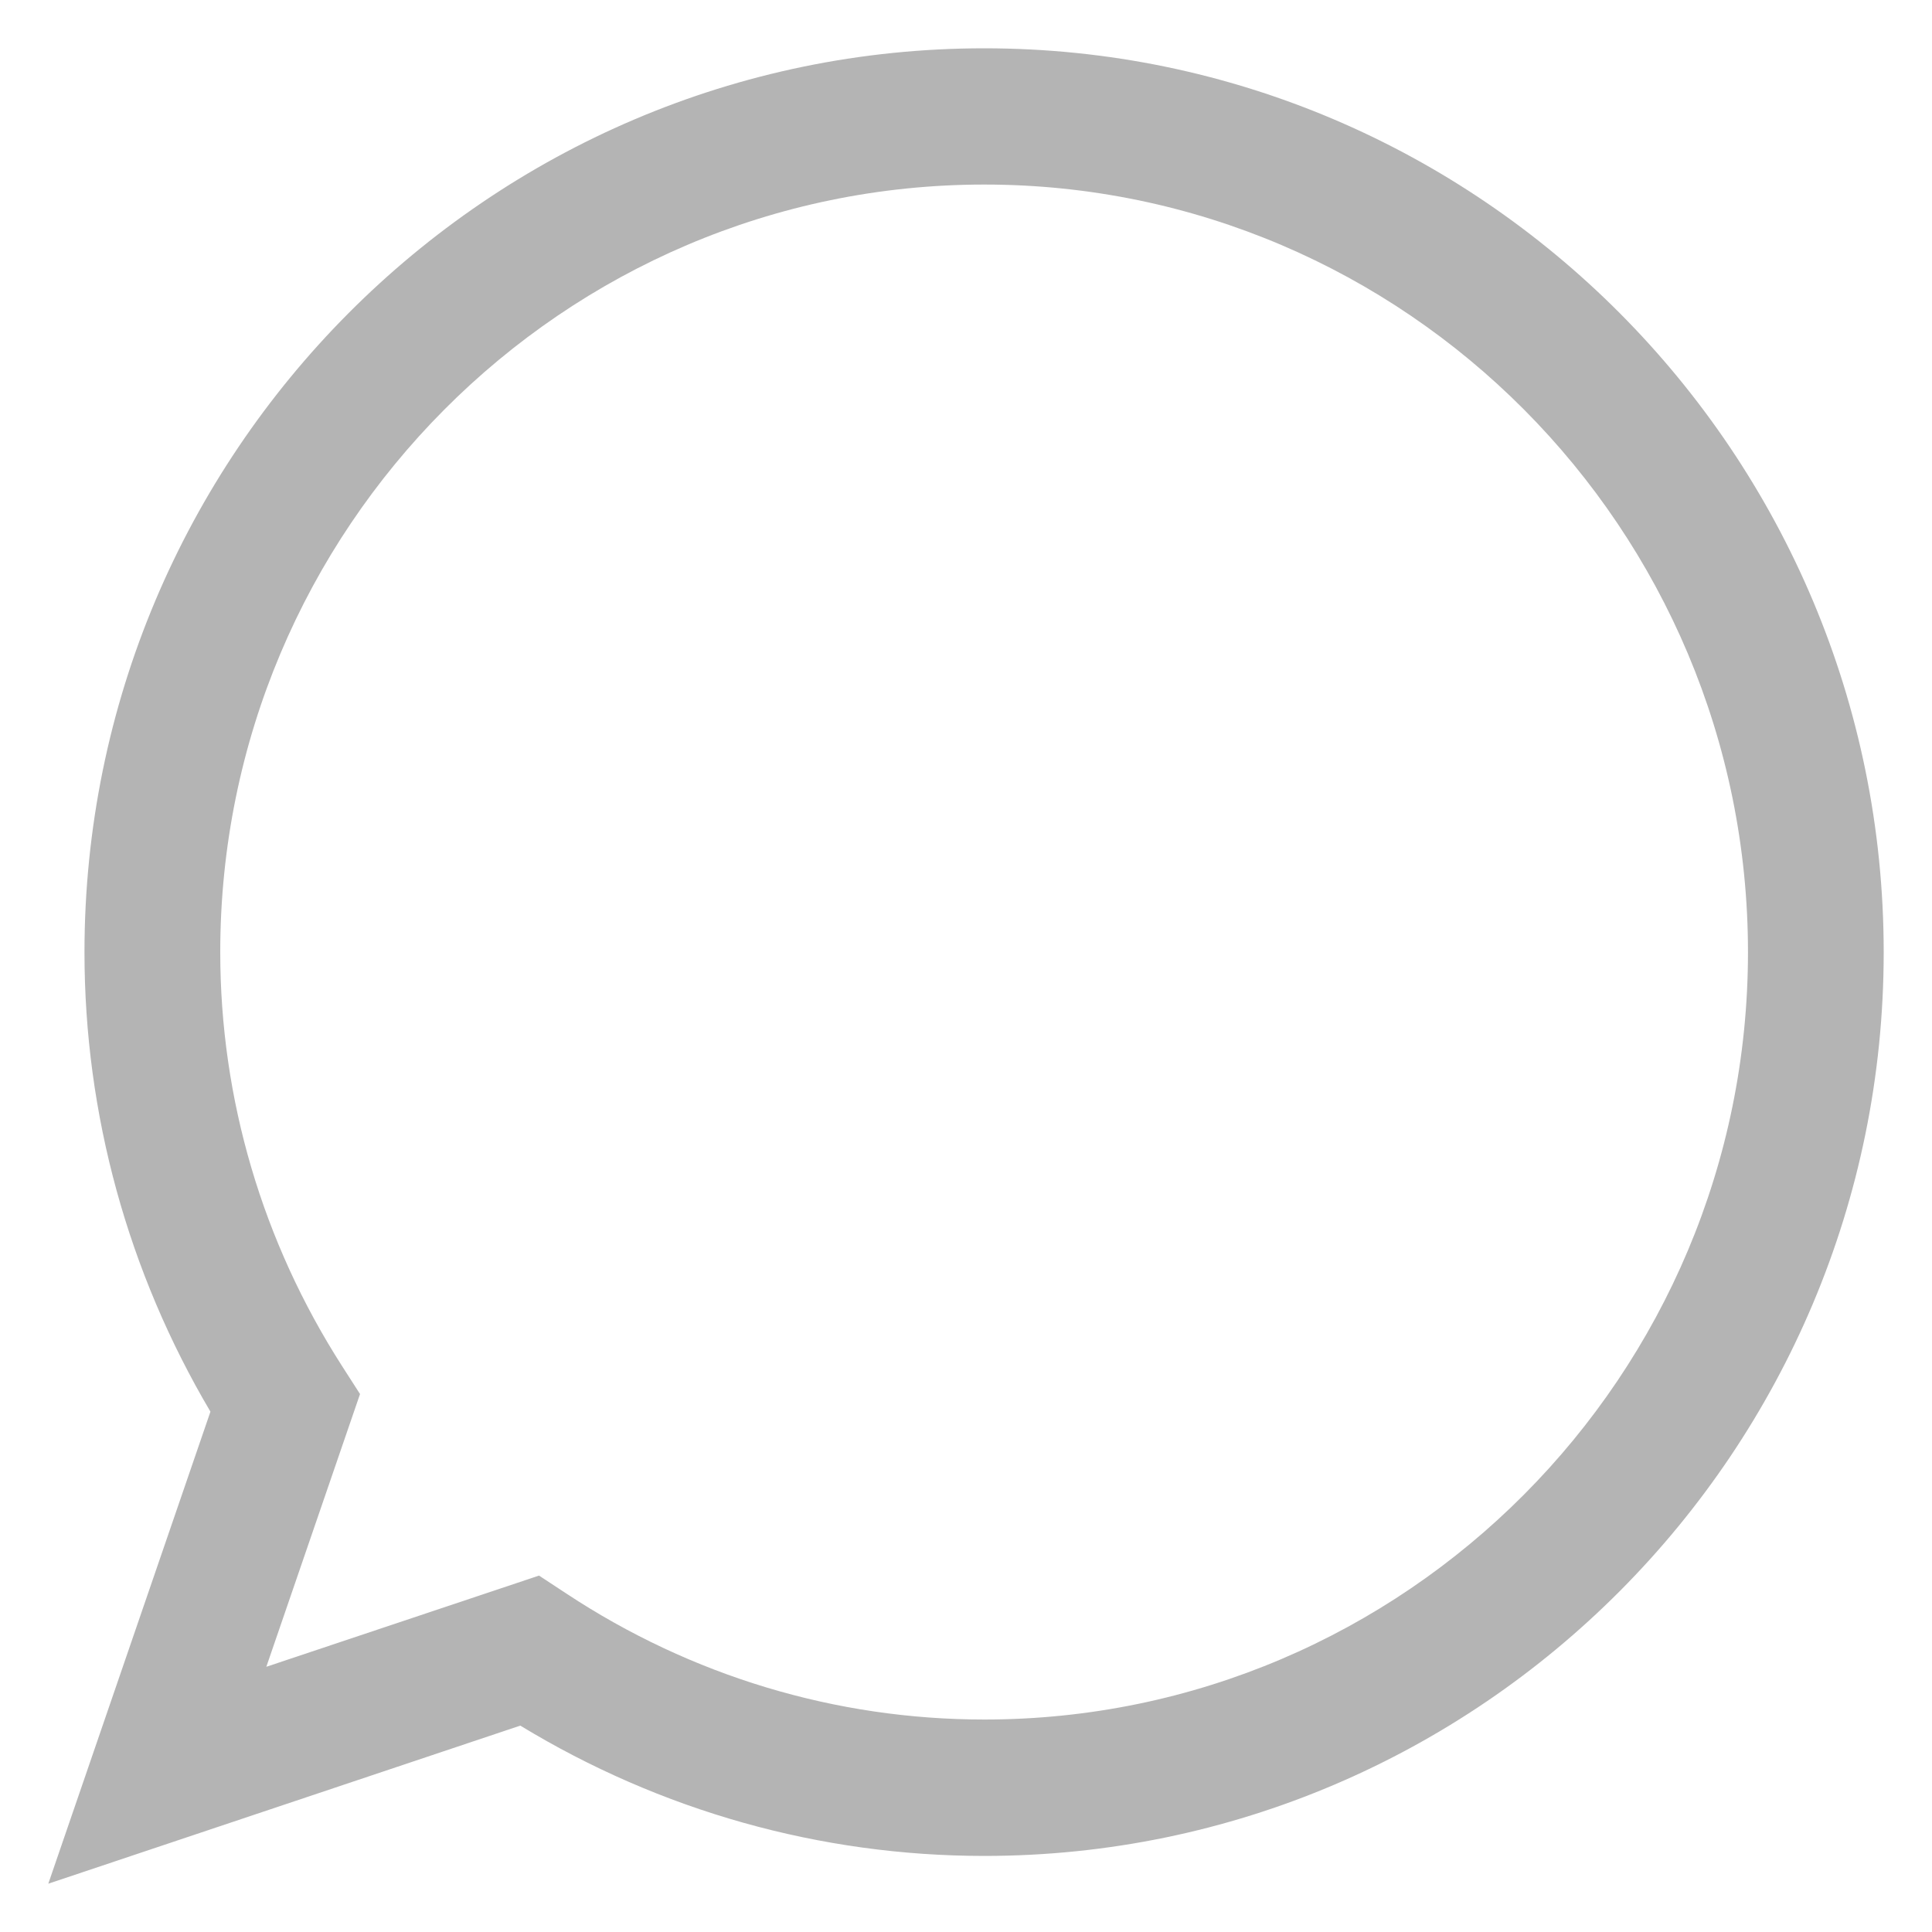 <?xml version="1.0" encoding="utf-8"?>
<!-- Generator: Adobe Illustrator 16.0.3, SVG Export Plug-In . SVG Version: 6.00 Build 0)  -->
<!DOCTYPE svg PUBLIC "-//W3C//DTD SVG 1.1//EN" "http://www.w3.org/Graphics/SVG/1.1/DTD/svg11.dtd">
<svg version="1.1" id="Layer_1" xmlns="http://www.w3.org/2000/svg" xmlns:xlink="http://www.w3.org/1999/xlink" x="0px" y="0px"
	 width="40px" height="40px" viewBox="0 0 40 40" enable-background="new 0 0 40 40" xml:space="preserve">
<g>
	<path fill="#B4B4B4" d="M1,39l3.357-9.773c-1.708-2.889-2.608-6.162-2.608-9.512C1.75,9.395,10.106,1,20.379,1
		C30.646,1,39,9.395,39,19.715c0,10.317-8.354,18.71-18.621,18.71c-3.395,0-6.702-0.932-9.607-2.698L1,39z M11.16,32.621
		l0.569,0.374c2.584,1.705,5.575,2.606,8.65,2.606c8.719,0,15.811-7.127,15.811-15.888c0-8.763-7.092-15.892-15.811-15.892
		c-8.723,0-15.819,7.129-15.819,15.892c0,3.036,0.873,6,2.524,8.573l0.37,0.576l-1.94,5.647L11.16,32.621z"/>
</g>
</svg>
